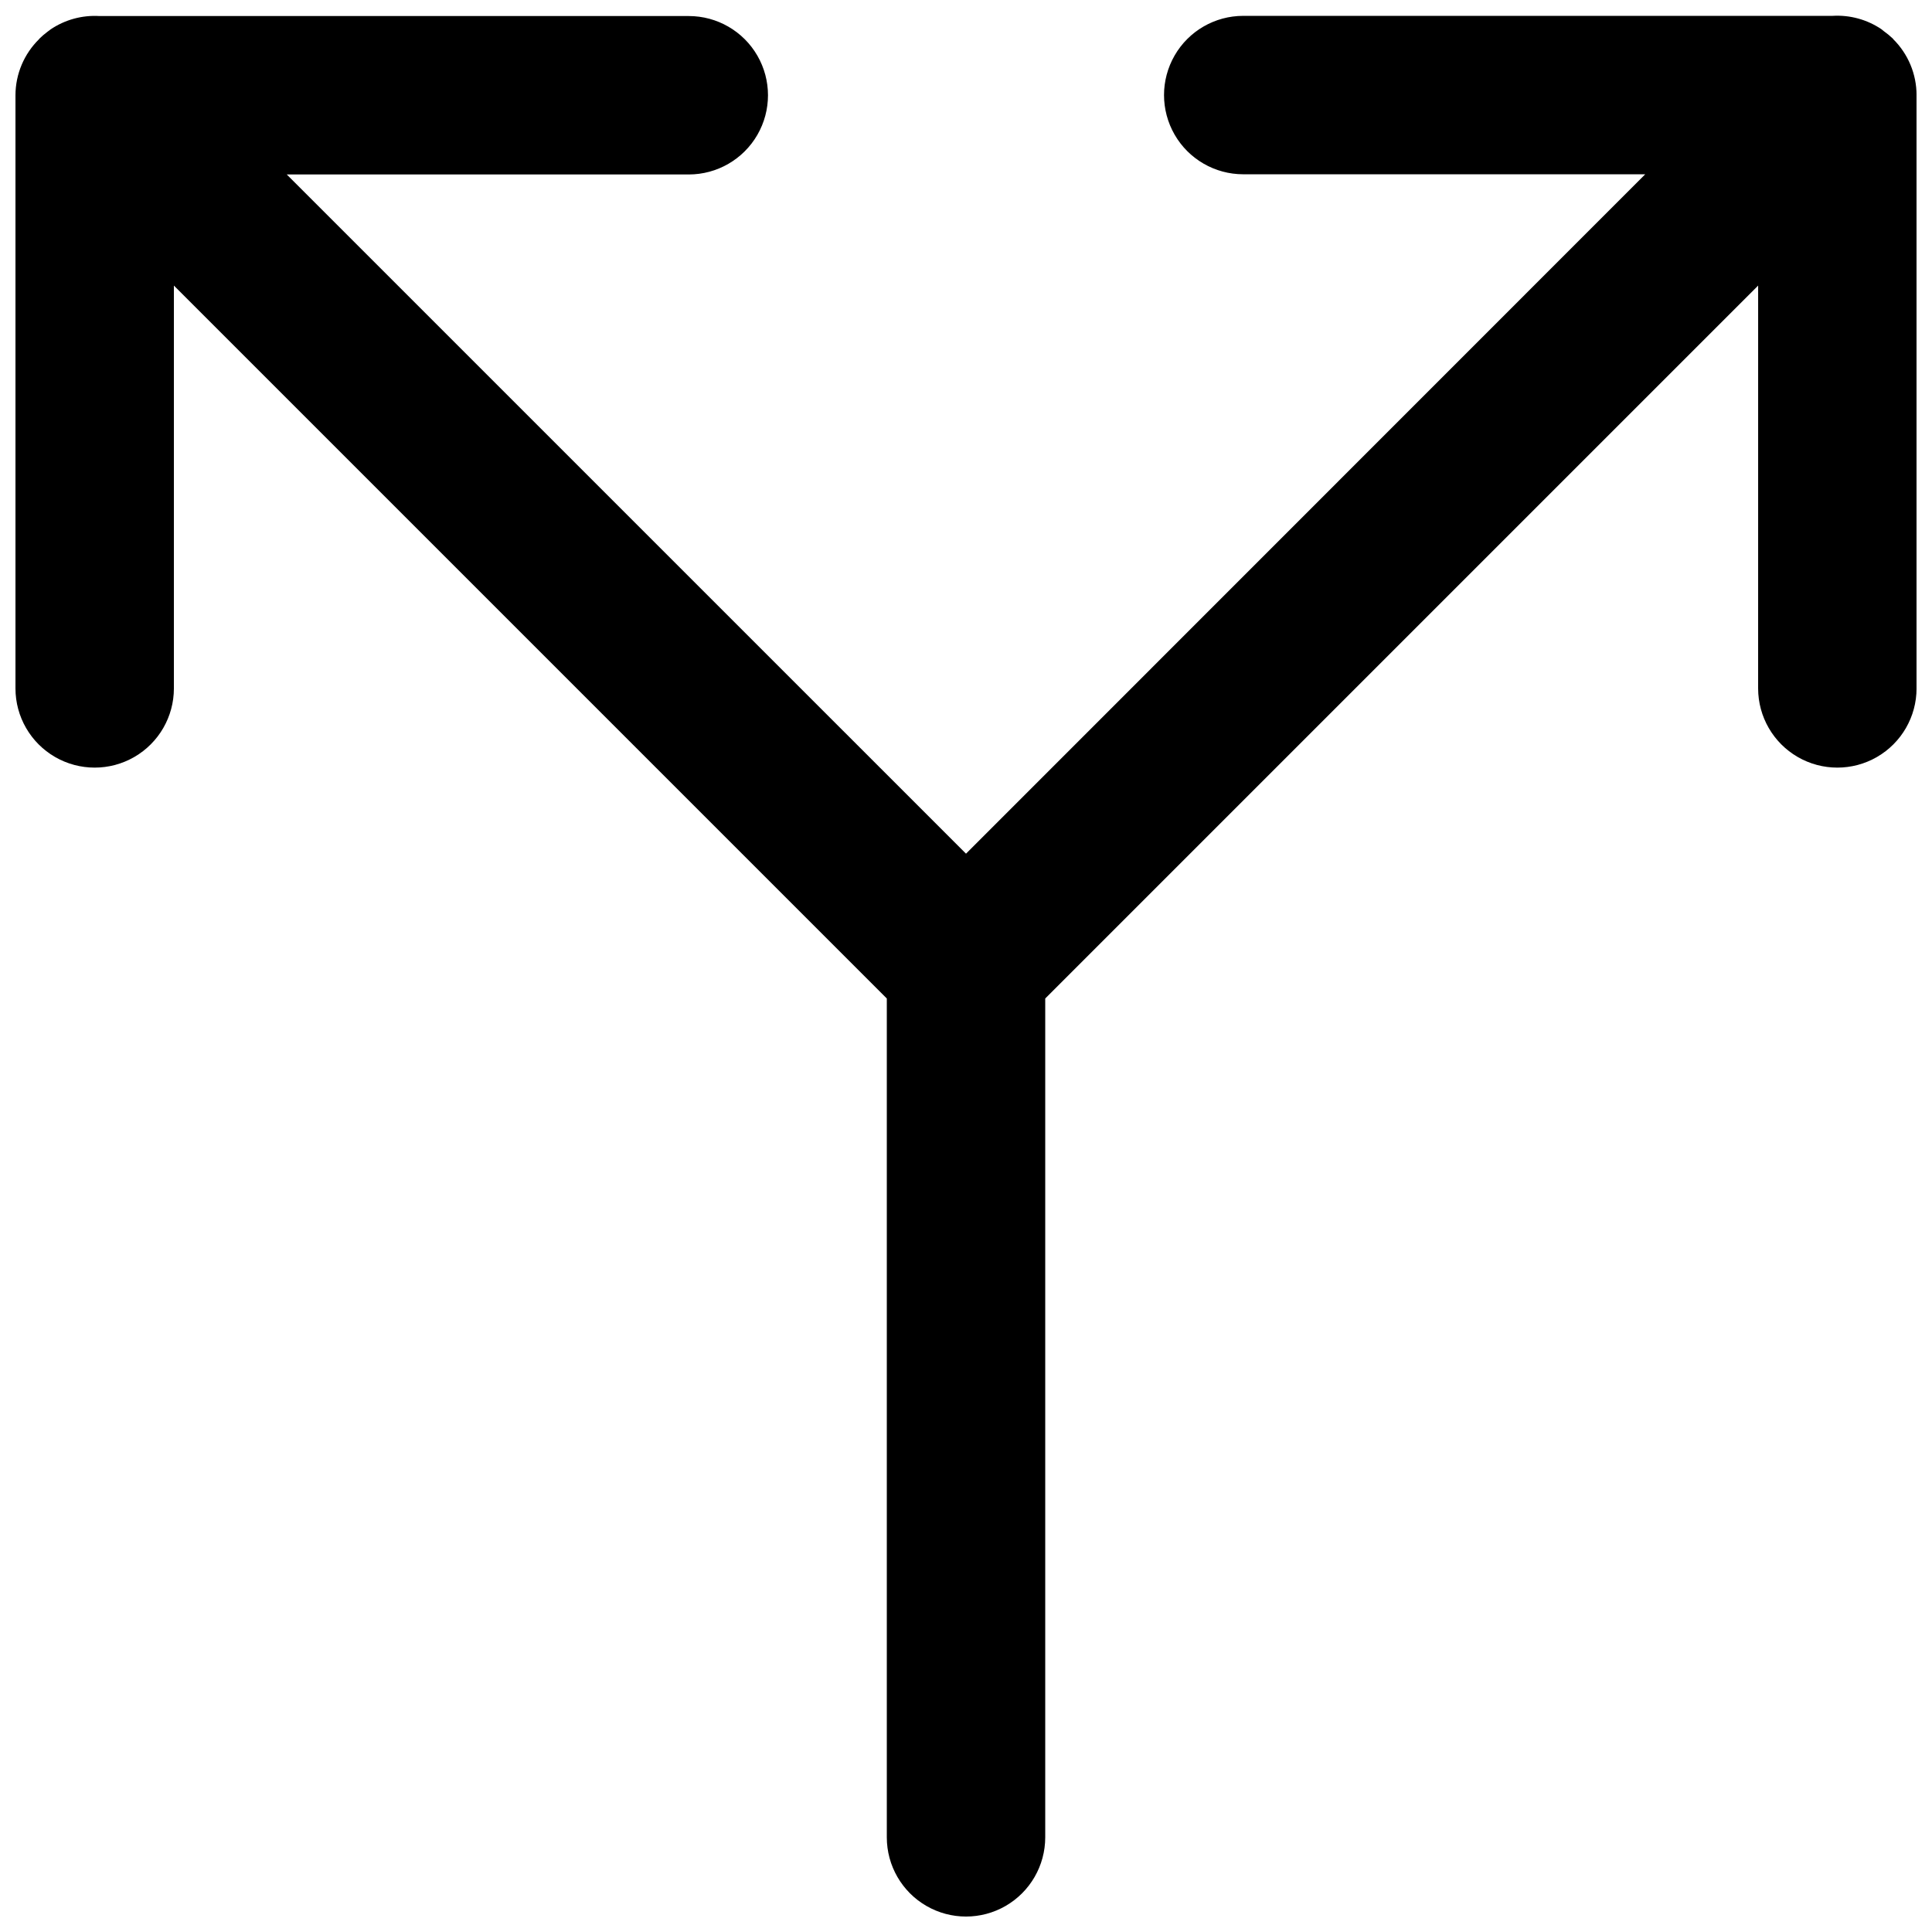 <?xml version="1.0" encoding="UTF-8"?>
<!-- The Best Svg Icon site in the world: iconSvg.co, Visit us! https://iconsvg.co -->
<svg width="800px" height="800px" version="1.1" viewBox="144 144 512 512" xmlns="http://www.w3.org/2000/svg">
 <defs>
  <clipPath id="a">
   <path d="m148.09 148.09h503.81v503.81h-503.81z"/>
  </clipPath>
 </defs>
 <g clip-path="url(#a)">
  <path d="m645.68 154.33v-0.051c-0.754-0.719-1.555-1.383-2.402-1.984-0.23-0.156-0.41-0.367-0.641-0.523v-0.004c-3.828-2.594-8.402-3.848-13.016-3.566h-156.15c-7.5 0-14.434 4-18.18 10.496-3.75 6.496-3.75 14.496 0 20.992 3.746 6.496 10.68 10.496 18.18 10.496h106.53l-180 180.05-180.01-180h106.54c7.5 0 14.43-4.004 18.18-10.496 3.75-6.496 3.75-14.5 0-20.992-3.75-6.496-10.68-10.496-18.18-10.496h-156.15c-4.613-0.281-9.188 0.973-13.012 3.566-0.234 0.156-0.41 0.367-0.641 0.484-0.824 0.605-1.602 1.27-2.332 1.984v0.051c-4.016 3.922-6.285 9.293-6.297 14.906v157.19c0 7.5 4 14.43 10.496 18.18s14.496 3.75 20.992 0c6.496-3.75 10.496-10.68 10.496-18.18v-106.75l188.93 188.93v222.3c0 7.5 4 14.43 10.496 18.18 6.492 3.75 14.496 3.75 20.992 0 6.492-3.75 10.496-10.68 10.496-18.18v-222.3l188.93-188.93-0.004 106.75c0 7.5 4.004 14.43 10.496 18.18 6.496 3.75 14.5 3.75 20.992 0 6.496-3.75 10.496-10.68 10.496-18.18v-157.19c0.008-5.602-2.234-10.973-6.223-14.906z"/>
 </g>
</svg>